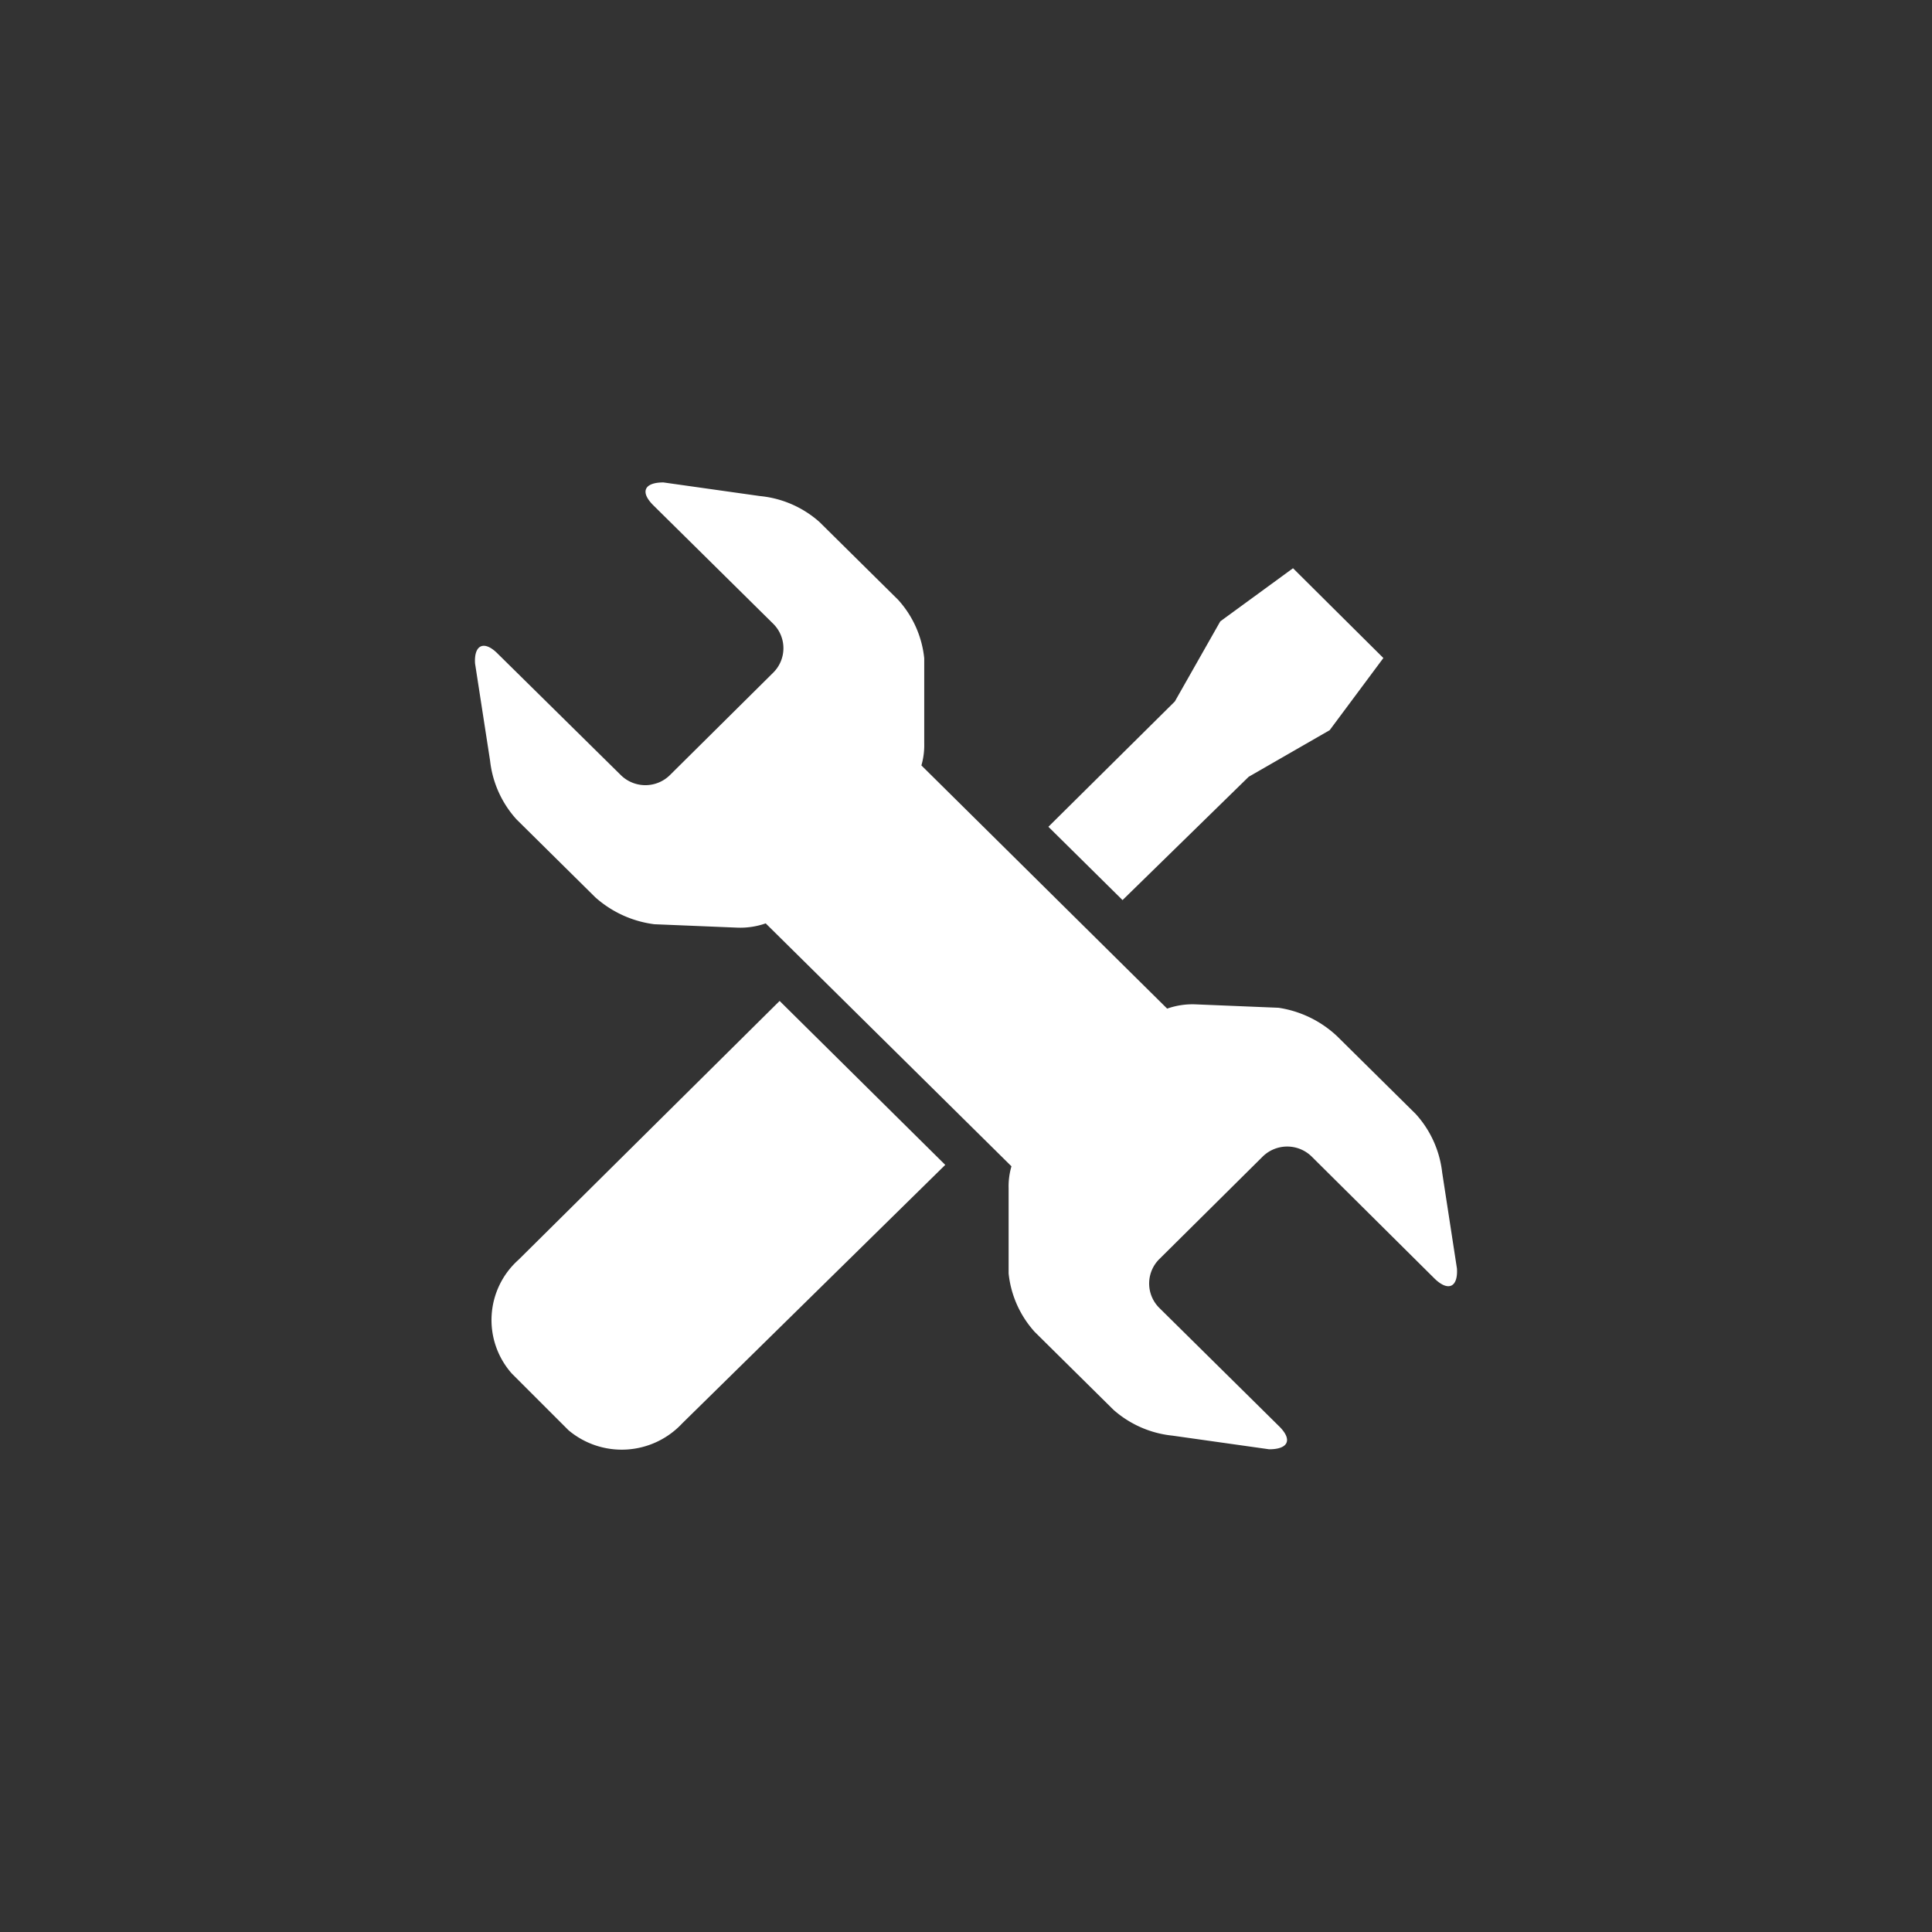 <svg id="Layer_1" data-name="Layer 1" xmlns="http://www.w3.org/2000/svg" viewBox="0 0 68 68"><rect x="0" y="0" width="68" height="68" fill="#333333" stroke="none"/><defs><style>.cls-1{fill:#fff;}</style></defs><title>icon-service</title><path class="cls-1" d="M18.25,44.34a2.84,2.84,0,0,0-.24,4l2,2a2.91,2.91,0,0,0,4-.24L33.27,41l-5.83-5.77Zm25.7-17L46.8,25.7l1.89-2.54L45.51,20l-2.56,1.87-1.6,2.82L36.9,29.1l2.61,2.58Zm6.81,13.93a3.67,3.67,0,0,0-.93-2.06l-2.77-2.74A3.84,3.84,0,0,0,45,35.47l-2.92-.12a2.69,2.69,0,0,0-1,.15l-8.65-8.56a2.54,2.54,0,0,0,.1-0.77l0-3a3.61,3.61,0,0,0-.92-2.06l-2.77-2.74a3.68,3.68,0,0,0-2.09-.91l-3.4-.48c-0.67,0-.83.33-0.36,0.8l4.23,4.18a1.21,1.21,0,0,1,0,1.71l-3.64,3.61a1.23,1.23,0,0,1-1.73,0L17.51,23c-0.47-.47-0.83-0.31-0.79.35l0.53,3.43a3.67,3.67,0,0,0,.93,2.06l2.77,2.74a3.85,3.85,0,0,0,2.08.95l2.92,0.12a2.7,2.7,0,0,0,1-.15l8.65,8.55a2.5,2.5,0,0,0-.1.77l0,3a3.62,3.62,0,0,0,.92,2.06l2.77,2.74a3.7,3.7,0,0,0,2.08.91l3.4,0.48c0.67,0,.83-0.33.36-0.8l-4.23-4.18a1.21,1.21,0,0,1,0-1.71l3.64-3.61a1.23,1.23,0,0,1,1.73,0L50.49,45c0.48,0.47.83,0.31,0.79-.35Z"/></svg>
